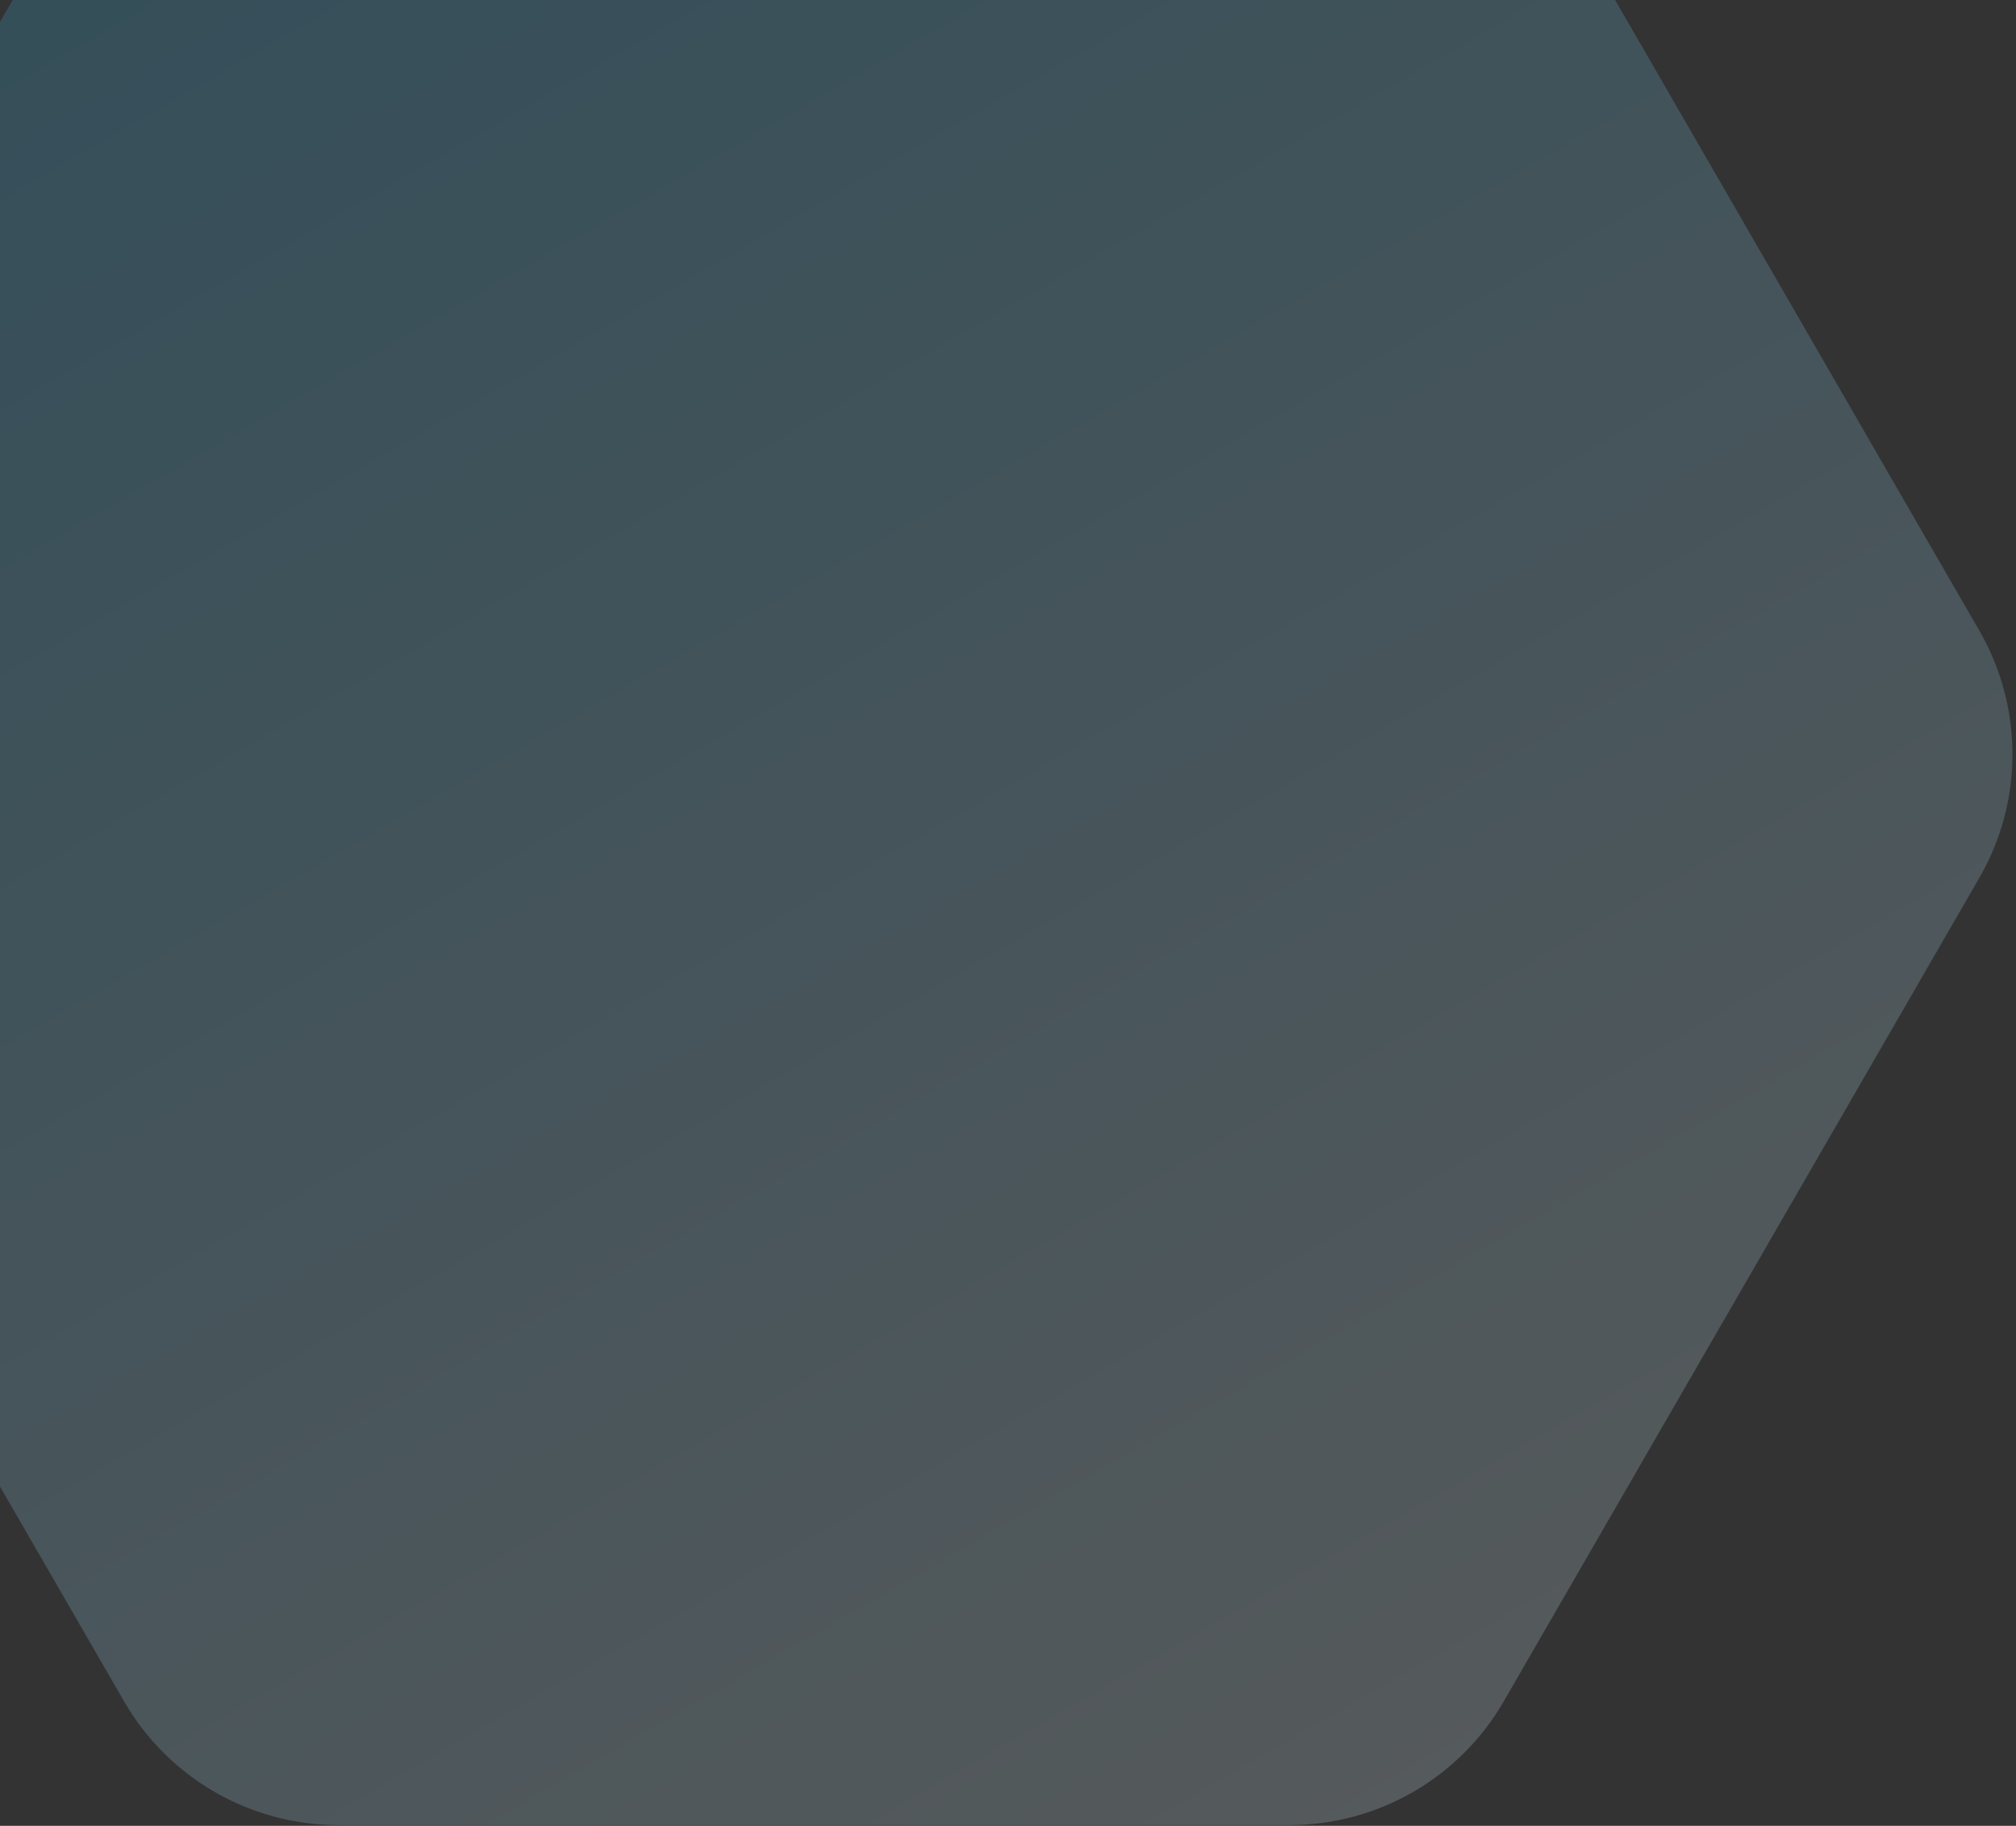 <svg width="489" height="443" viewBox="0 0 489 443" fill="none" xmlns="http://www.w3.org/2000/svg">
<rect x="0" y="0" width="489" height="443" fill="#333333" stroke="none"/>
<path d="M30.101 -46.807C40.819 -65.372 60.627 -76.808 82.062 -76.808L312.78 -76.808C334.216 -76.808 354.024 -65.372 364.742 -46.807L480.101 153C490.819 171.564 490.819 194.436 480.101 213L364.742 412.808C354.024 431.372 334.216 442.808 312.78 442.808L82.062 442.808C60.627 442.808 40.819 431.372 30.101 412.808L-85.258 213C-95.976 194.436 -95.976 171.564 -85.258 153L30.101 -46.807Z" fill="url(#paint0_linear_2378_11966)" fill-opacity="0.2"/>
<defs>
<linearGradient id="paint0_linear_2378_11966" x1="47.421" y1="-76.808" x2="347.421" y2="442.808" gradientUnits="userSpaceOnUse">
<stop stop-color="#2CB8F1"/>
<stop offset="1" stop-color="#DFF4FD"/>
</linearGradient>
</defs>
</svg>
